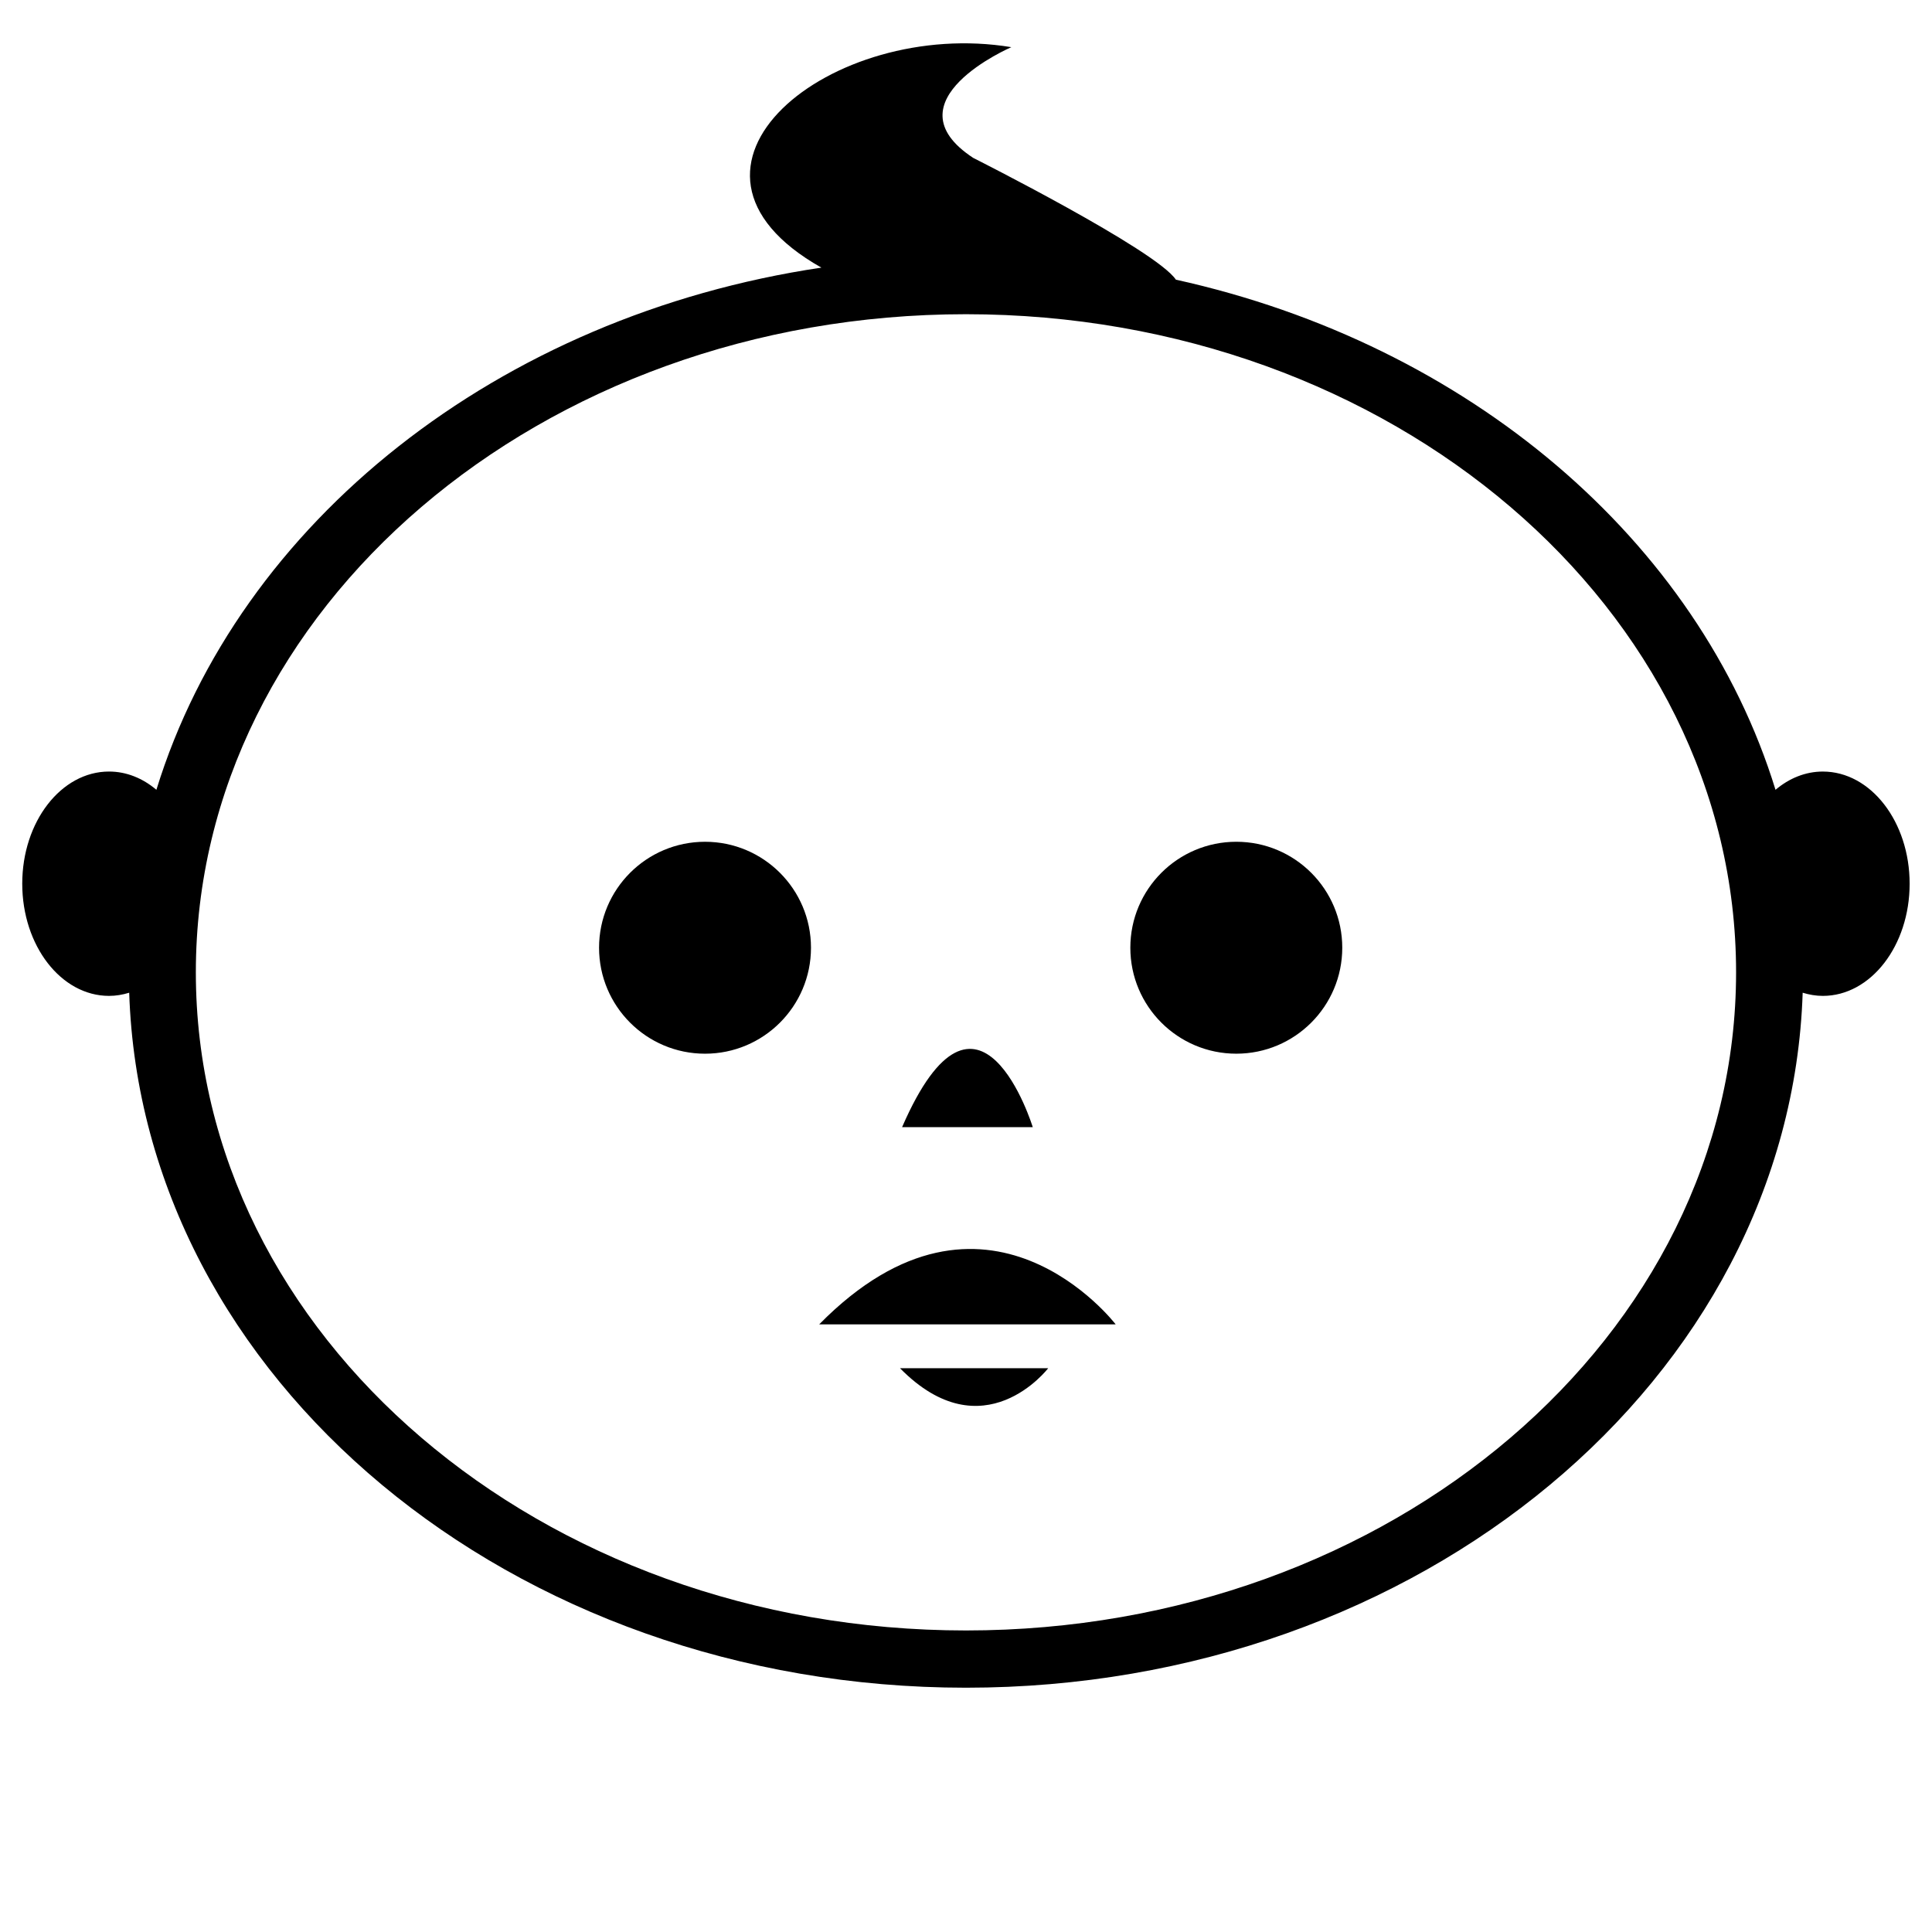 <?xml version="1.0" encoding="UTF-8"?>
<!-- Uploaded to: SVG Repo, www.svgrepo.com, Generator: SVG Repo Mixer Tools -->
<svg fill="#000000" width="800px" height="800px" version="1.1" viewBox="144 144 512 512" xmlns="http://www.w3.org/2000/svg">
 <path d="m358.92 395.16c0 15.508-12.574 28.082-28.082 28.082-15.508 0-28.082-12.574-28.082-28.082s12.574-28.082 28.082-28.082c15.508 0 28.082 12.57 28.082 28.082zm268.16-46.691c-4.637 0-8.941 1.789-12.551 4.836-20.355-66.102-81.414-118.09-158.91-135.19-5.266-7.894-53.707-32.27-53.707-32.27-23.008-15.09 10.105-29.344 10.105-29.344-47.598-7.898-97.406 31.844-50.34 58.422-85.621 12.742-154.38 67.43-176.23 138.38-3.613-3.047-7.914-4.836-12.551-4.836-12.699 0-23 13.305-23 29.727 0 16.414 10.297 29.727 23 29.727 1.844 0 3.629-0.312 5.344-0.84 3.348 102.2 101.34 184.18 221.75 184.18s218.39-81.98 221.74-184.18c1.719 0.527 3.5 0.84 5.344 0.84 12.699 0 23-13.305 23-29.727 0-16.414-10.301-29.723-23-29.723zm-227.09 227.62c-112.72 0-204.09-78.086-204.09-174.41s91.371-174.41 204.09-174.41 204.09 78.086 204.09 174.41c-0.004 96.328-91.375 174.41-204.09 174.41zm17.703-133.38h-34.633c20.285-46.672 34.633 0 34.633 0zm82.02-47.551c0 15.508-12.574 28.082-28.082 28.082s-28.082-12.574-28.082-28.082 12.574-28.082 28.082-28.082c15.512 0 28.082 12.57 28.082 28.082zm-138.62 99.816h78.57s-34.336-44.961-78.57 0zm60.691 11.613h-39.281c22.109 22.484 39.281 0 39.281 0z"/>
</svg>